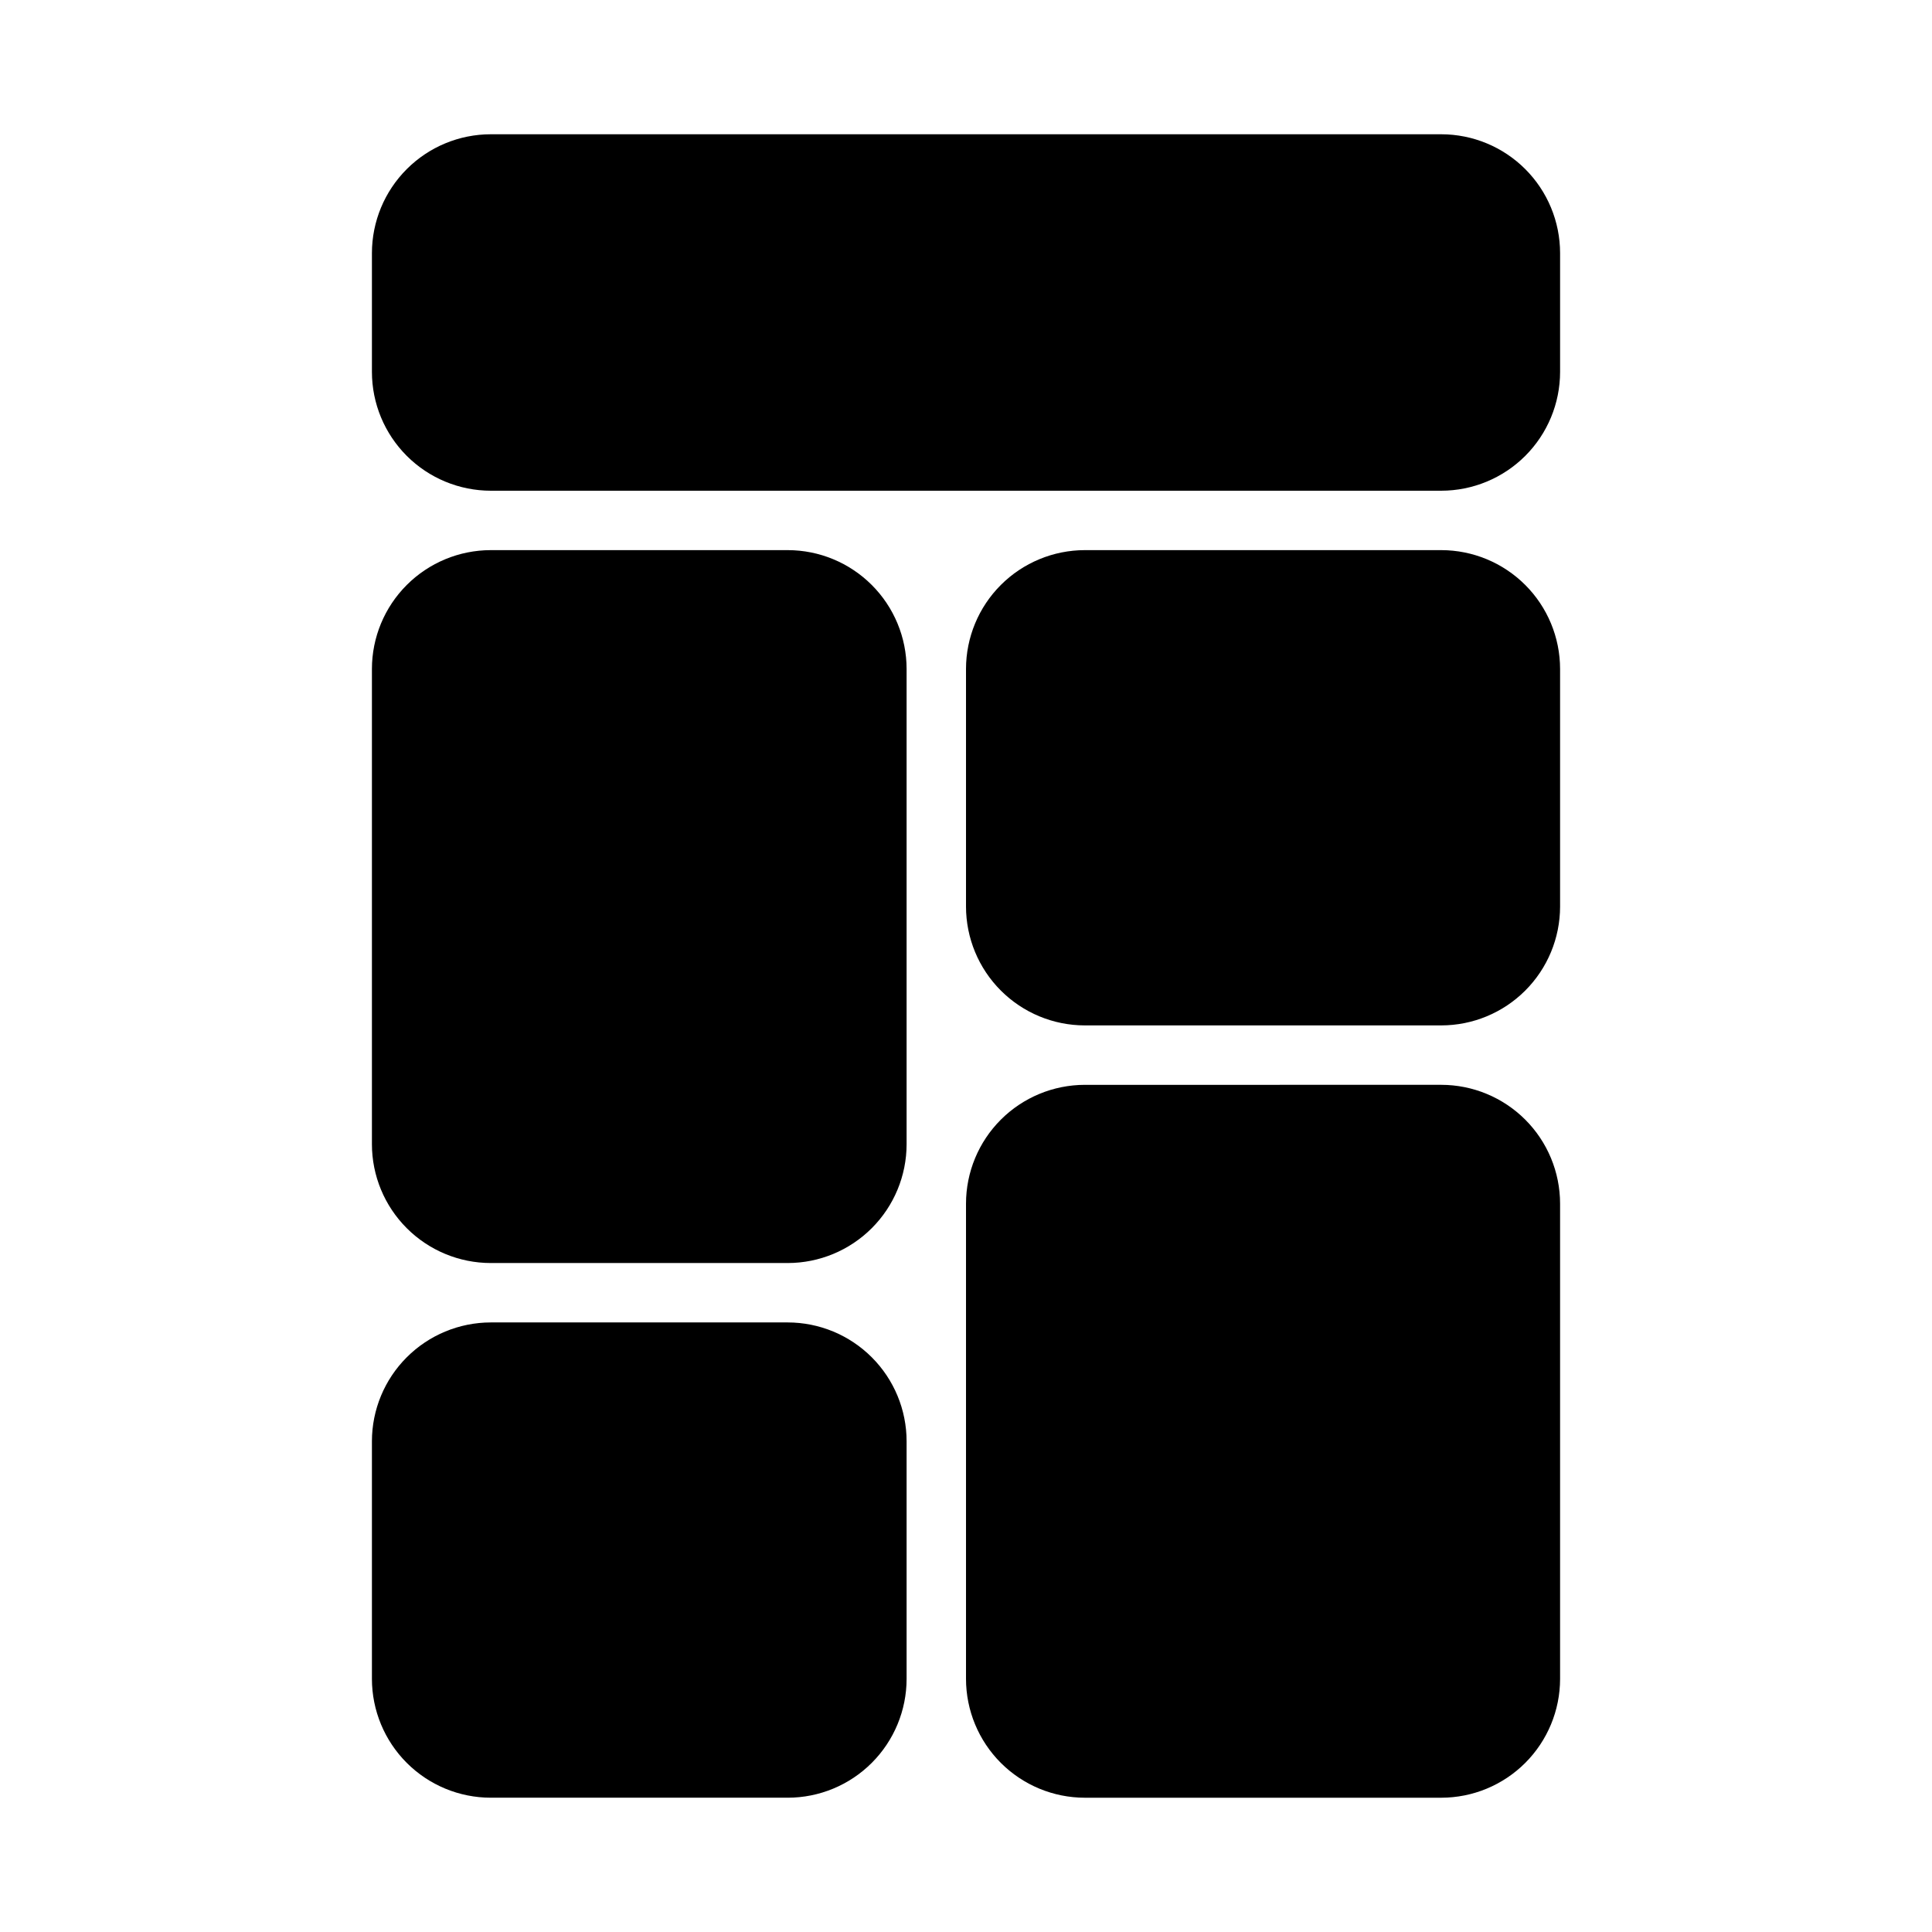 <?xml version="1.0" encoding="UTF-8"?>
<!-- Uploaded to: ICON Repo, www.svgrepo.com, Generator: ICON Repo Mixer Tools -->
<svg fill="#000000" width="800px" height="800px" version="1.1" viewBox="144 144 512 512" xmlns="http://www.w3.org/2000/svg">
 <path d="m557.44 211.07v31.488c-0.008 8.348-3.328 16.352-9.23 22.254-5.906 5.902-13.906 9.223-22.258 9.234h-251.9c-8.348-0.012-16.352-3.332-22.254-9.234-5.906-5.902-9.227-13.906-9.234-22.254v-31.488c0.008-8.348 3.328-16.352 9.234-22.254 5.902-5.906 13.906-9.227 22.254-9.234h251.9c8.352 0.008 16.352 3.328 22.258 9.234 5.902 5.902 9.223 13.906 9.23 22.254zm-204.67 78.719h-78.719c-8.348 0.012-16.352 3.332-22.254 9.234-5.906 5.902-9.227 13.906-9.234 22.254v125.95c0.008 8.348 3.328 16.352 9.234 22.254 5.902 5.902 13.906 9.227 22.254 9.234h78.719c8.348-0.008 16.352-3.332 22.254-9.234 5.906-5.902 9.227-13.906 9.234-22.254v-125.95c-0.008-8.348-3.328-16.352-9.234-22.254-5.902-5.902-13.906-9.223-22.254-9.234zm0 204.67h-78.719c-8.348 0.012-16.352 3.332-22.254 9.234-5.906 5.902-9.227 13.906-9.234 22.254v62.977c0.008 8.348 3.328 16.352 9.234 22.258 5.902 5.902 13.906 9.223 22.254 9.23h78.719c8.348-0.008 16.352-3.328 22.254-9.23 5.906-5.906 9.227-13.91 9.234-22.258v-62.977c-0.008-8.348-3.328-16.352-9.234-22.254-5.902-5.902-13.906-9.223-22.254-9.234zm173.18-204.67h-94.461c-8.352 0.012-16.352 3.332-22.258 9.234-5.902 5.902-9.223 13.906-9.23 22.254v62.977c0.008 8.348 3.328 16.352 9.23 22.254 5.906 5.906 13.906 9.227 22.258 9.234h94.465-0.004c8.352-0.008 16.352-3.328 22.258-9.234 5.902-5.902 9.223-13.906 9.23-22.254v-62.977c-0.008-8.348-3.328-16.352-9.23-22.254-5.906-5.902-13.906-9.223-22.258-9.234zm0 141.7-94.461 0.004c-8.352 0.008-16.352 3.328-22.258 9.23-5.902 5.902-9.223 13.906-9.23 22.258v125.95-0.004c0.008 8.348 3.328 16.352 9.23 22.258 5.906 5.902 13.906 9.223 22.258 9.23h94.465-0.004c8.352-0.008 16.352-3.328 22.258-9.23 5.902-5.906 9.223-13.91 9.23-22.258v-125.95c-0.008-8.352-3.328-16.355-9.23-22.258-5.906-5.902-13.906-9.223-22.258-9.23z"/>
</svg>